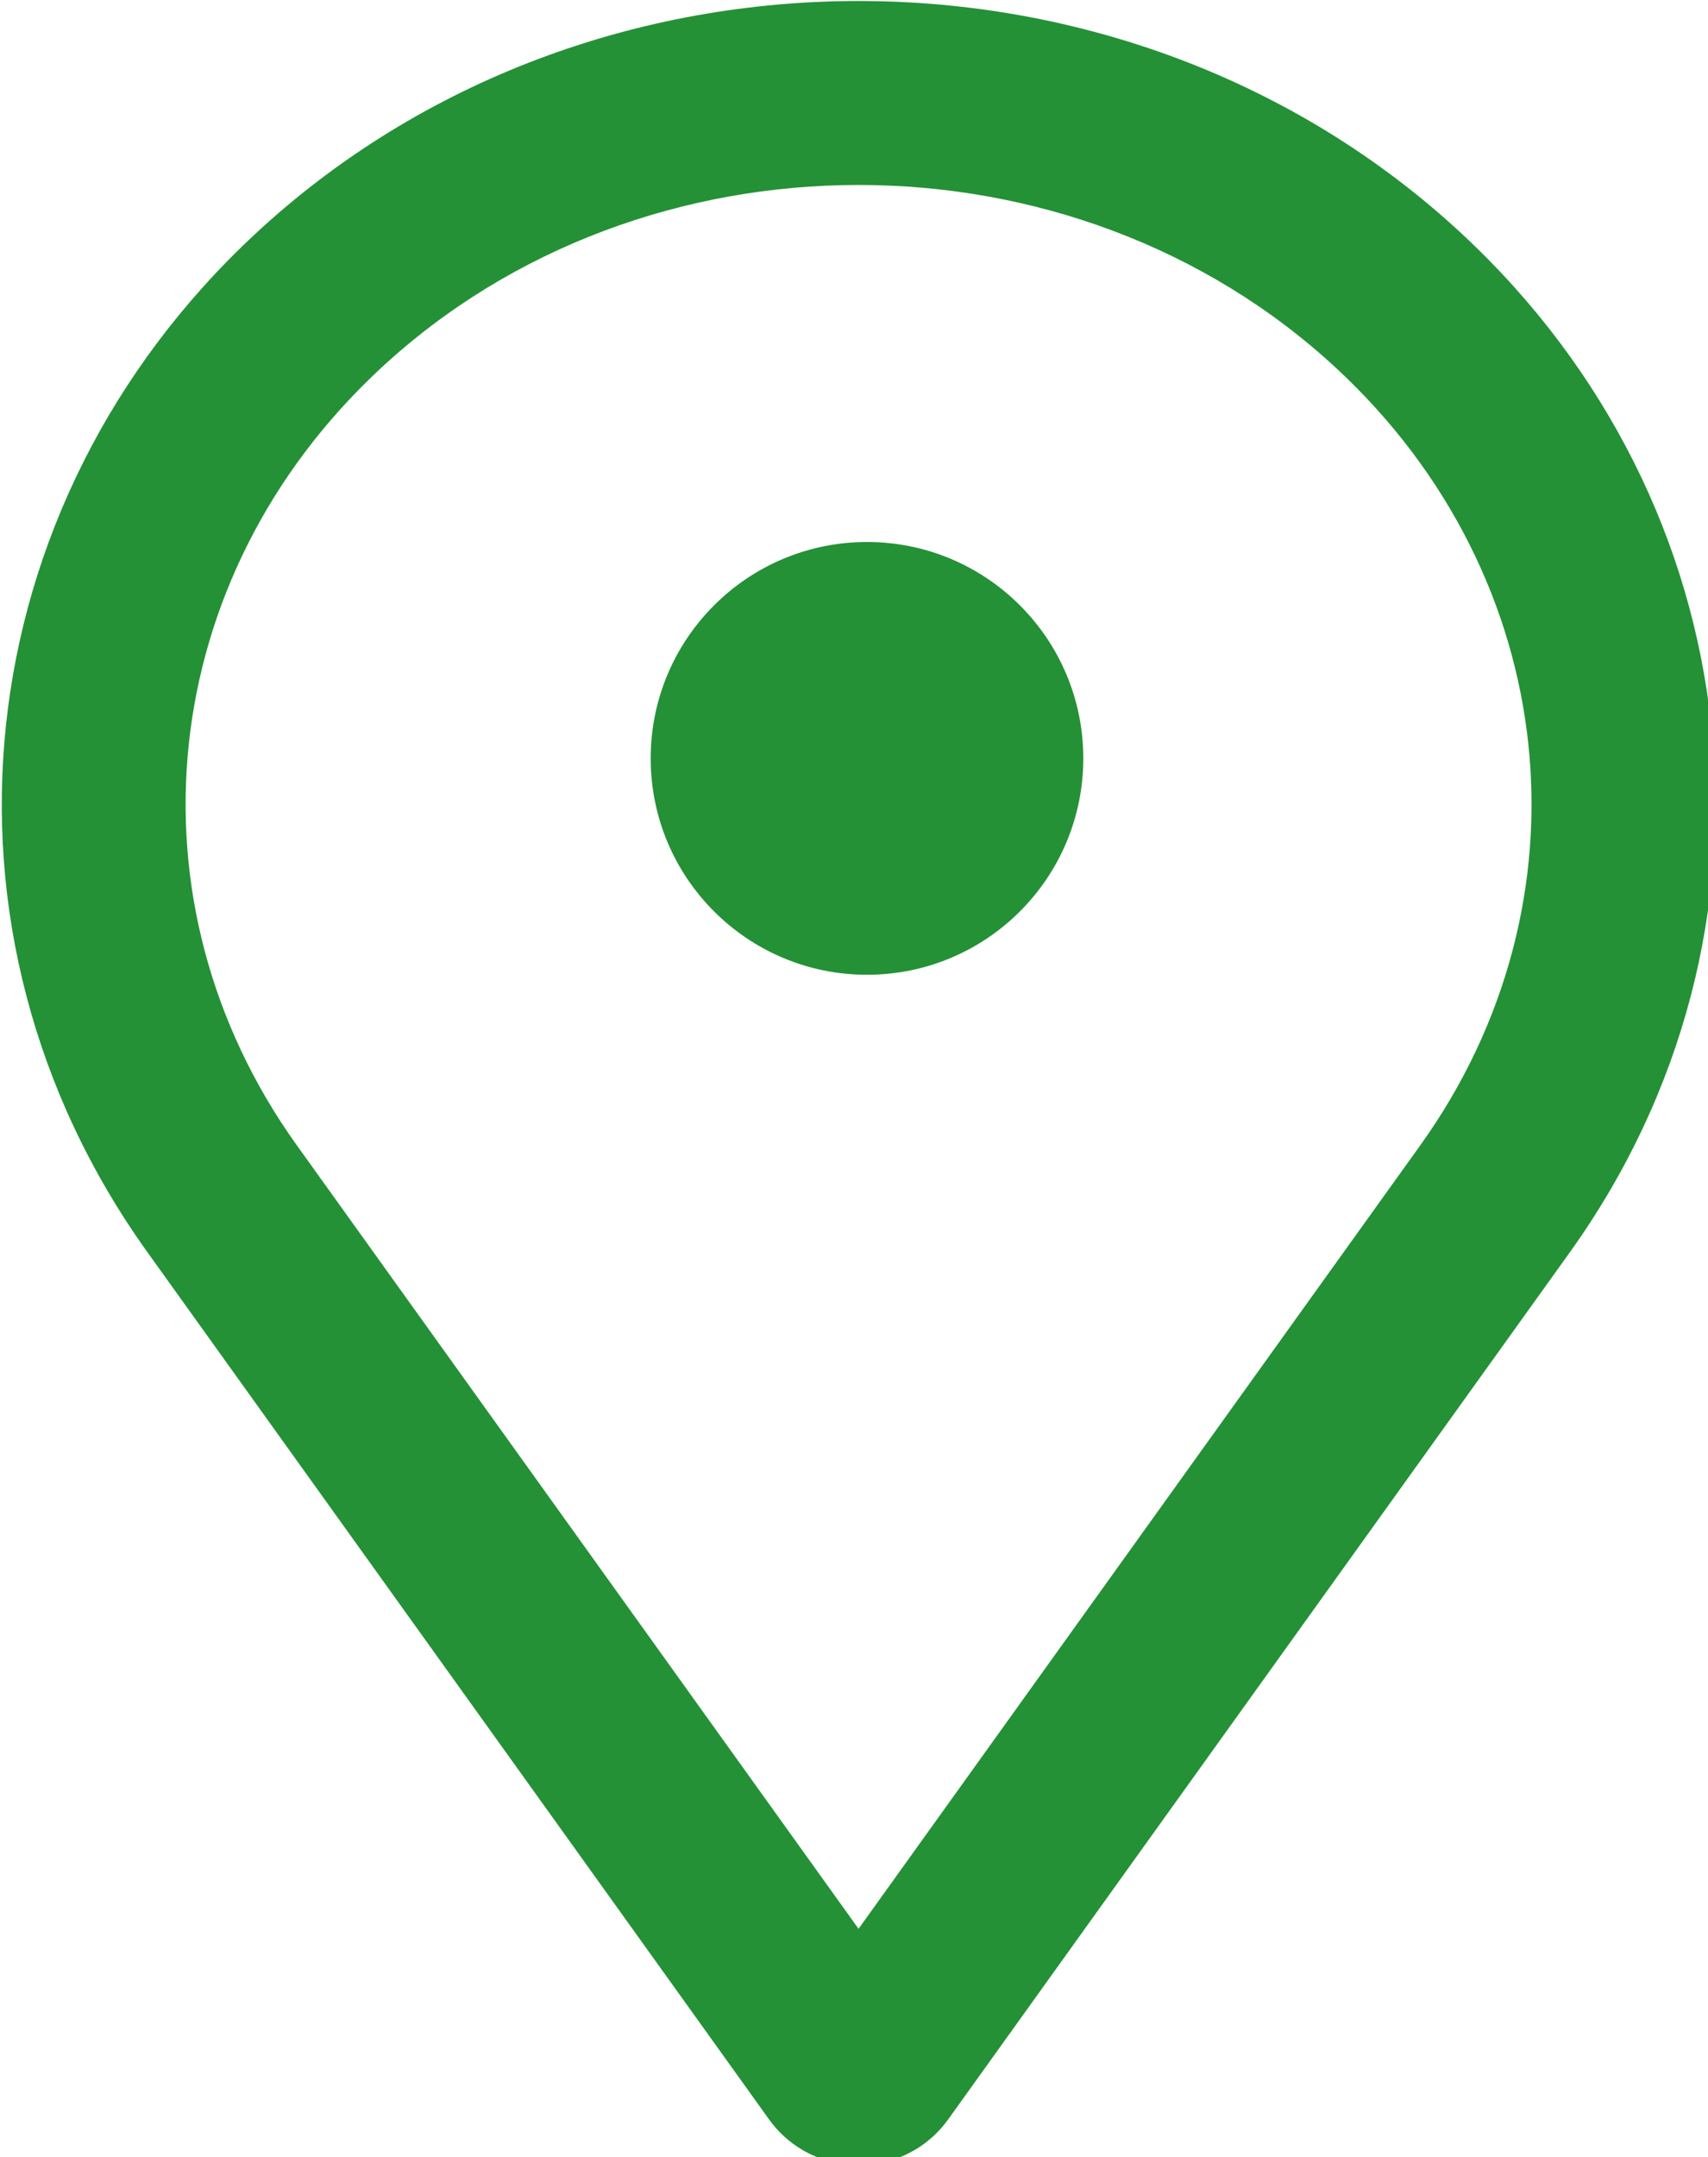 <?xml version="1.0" encoding="UTF-8" standalone="no"?>
<!-- Uploaded to: SVG Repo, www.svgrepo.com, Generator: SVG Repo Mixer Tools -->

<svg
   width="50"
   height="63.121"
   viewBox="0 0 1.5 1.894"
   fill="none"
   version="1.1"
   id="svg2446"
   sodipodi:docname="location.svg"
   inkscape:version="1.2.2 (732a01da63, 2022-12-09)"
   xmlns:inkscape="http://www.inkscape.org/namespaces/inkscape"
   xmlns:sodipodi="http://sodipodi.sourceforge.net/DTD/sodipodi-0.dtd"
   xmlns="http://www.w3.org/2000/svg"
   xmlns:svg="http://www.w3.org/2000/svg">
  <defs
     id="defs2450" />
  <sodipodi:namedview
     id="namedview2448"
     pagecolor="#ffffff"
     bordercolor="#000000"
     borderopacity="0.25"
     inkscape:showpageshadow="2"
     inkscape:pageopacity="0.0"
     inkscape:pagecheckerboard="0"
     inkscape:deskcolor="#d1d1d1"
     showgrid="false"
     inkscape:zoom="12.959157"
     inkscape:cx="24.963043"
     inkscape:cy="31.560694"
     inkscape:window-width="1920"
     inkscape:window-height="1027"
     inkscape:window-x="-8"
     inkscape:window-y="-8"
     inkscape:window-maximized="1"
     inkscape:current-layer="svg2446" />
  <g
     id="g1152"
     transform="matrix(0.095,0,0,0.095,-0.386,-0.189)">
    <g
       id="g241"
       transform="translate(1.078,-0.001)"
       style="fill:#249136;fill-opacity:1">
      <path
         fill-rule="evenodd"
         clip-rule="evenodd"
         d="m 15.344,5.398 c -2.436,-2.264 -6.408,-2.264 -8.844,0 -2.077,1.931 -2.387,4.925 -0.772,7.178 l 5.194,7.242 5.194,-7.242 C 17.731,10.323 17.422,7.329 15.344,5.398 Z M 5.343,4.153 c 3.088,-2.871 8.071,-2.871 11.159,0 2.69,2.501 3.12,6.45 0.996,9.413 l -5.747,8.013 -0.691,-0.495 0.691,0.495 c -0.405,0.564 -1.252,0.564 -1.657,0 l 0.505,-0.362 -0.505,0.362 -5.746,-8.013 C 2.222,10.604 2.653,6.654 5.343,4.153 Z"
         fill="#1C1C1C"
         id="path2442"
         style="fill:#249136;fill-opacity:1" />
      <circle
         cx="11"
         cy="9"
         r="2"
         fill="#1C1C1C"
         id="circle2444"
         style="fill:#249136;fill-opacity:1" />
    </g>
  </g>
</svg>
